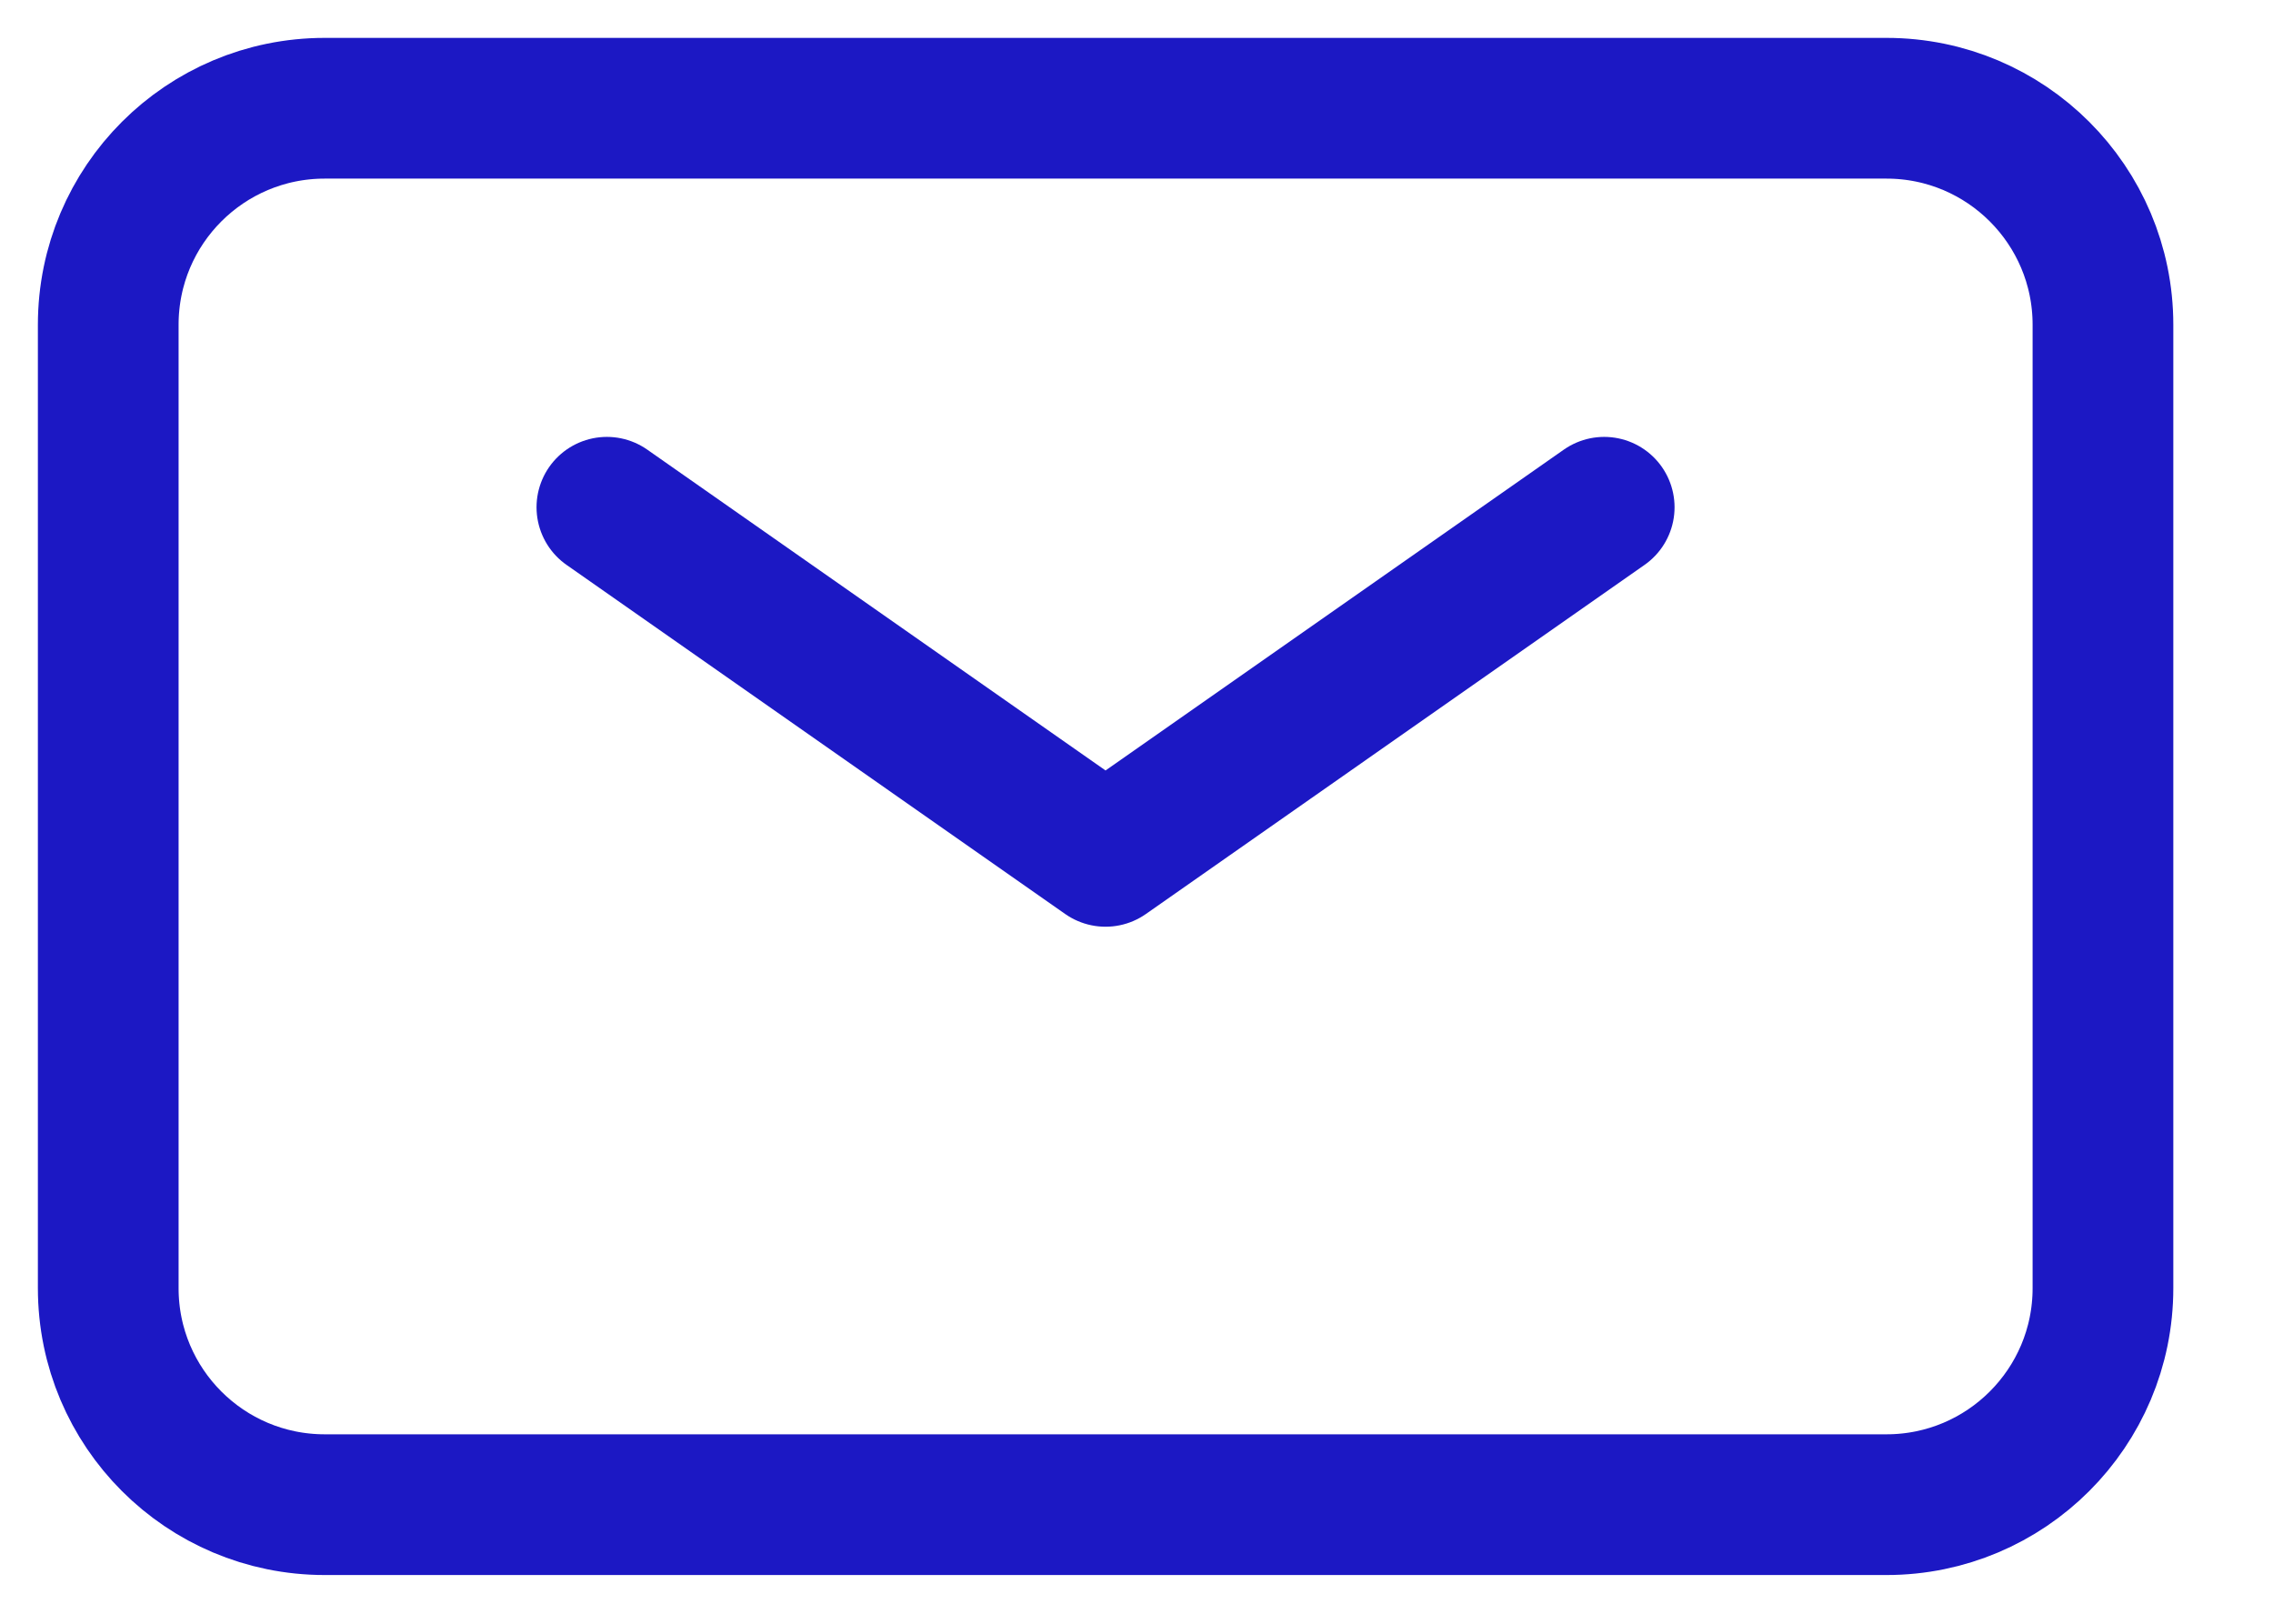 <svg width="21" height="15" viewBox="0 0 21 15" fill="none" xmlns="http://www.w3.org/2000/svg">
<path d="M5.607 4.686L10.214 7.911L14.821 4.686" stroke="#1C18C4" stroke-width="1.3" stroke-linecap="round" stroke-linejoin="round"/>
<path d="M1 11.9V3C1 1.895 1.895 1 3 1H17.429C18.533 1 19.429 1.895 19.429 3V11.9C19.429 13.005 18.533 13.9 17.429 13.9H3C1.895 13.9 1 13.005 1 11.9Z" stroke="#1C18C4" stroke-width="1.3"/>
</svg>
